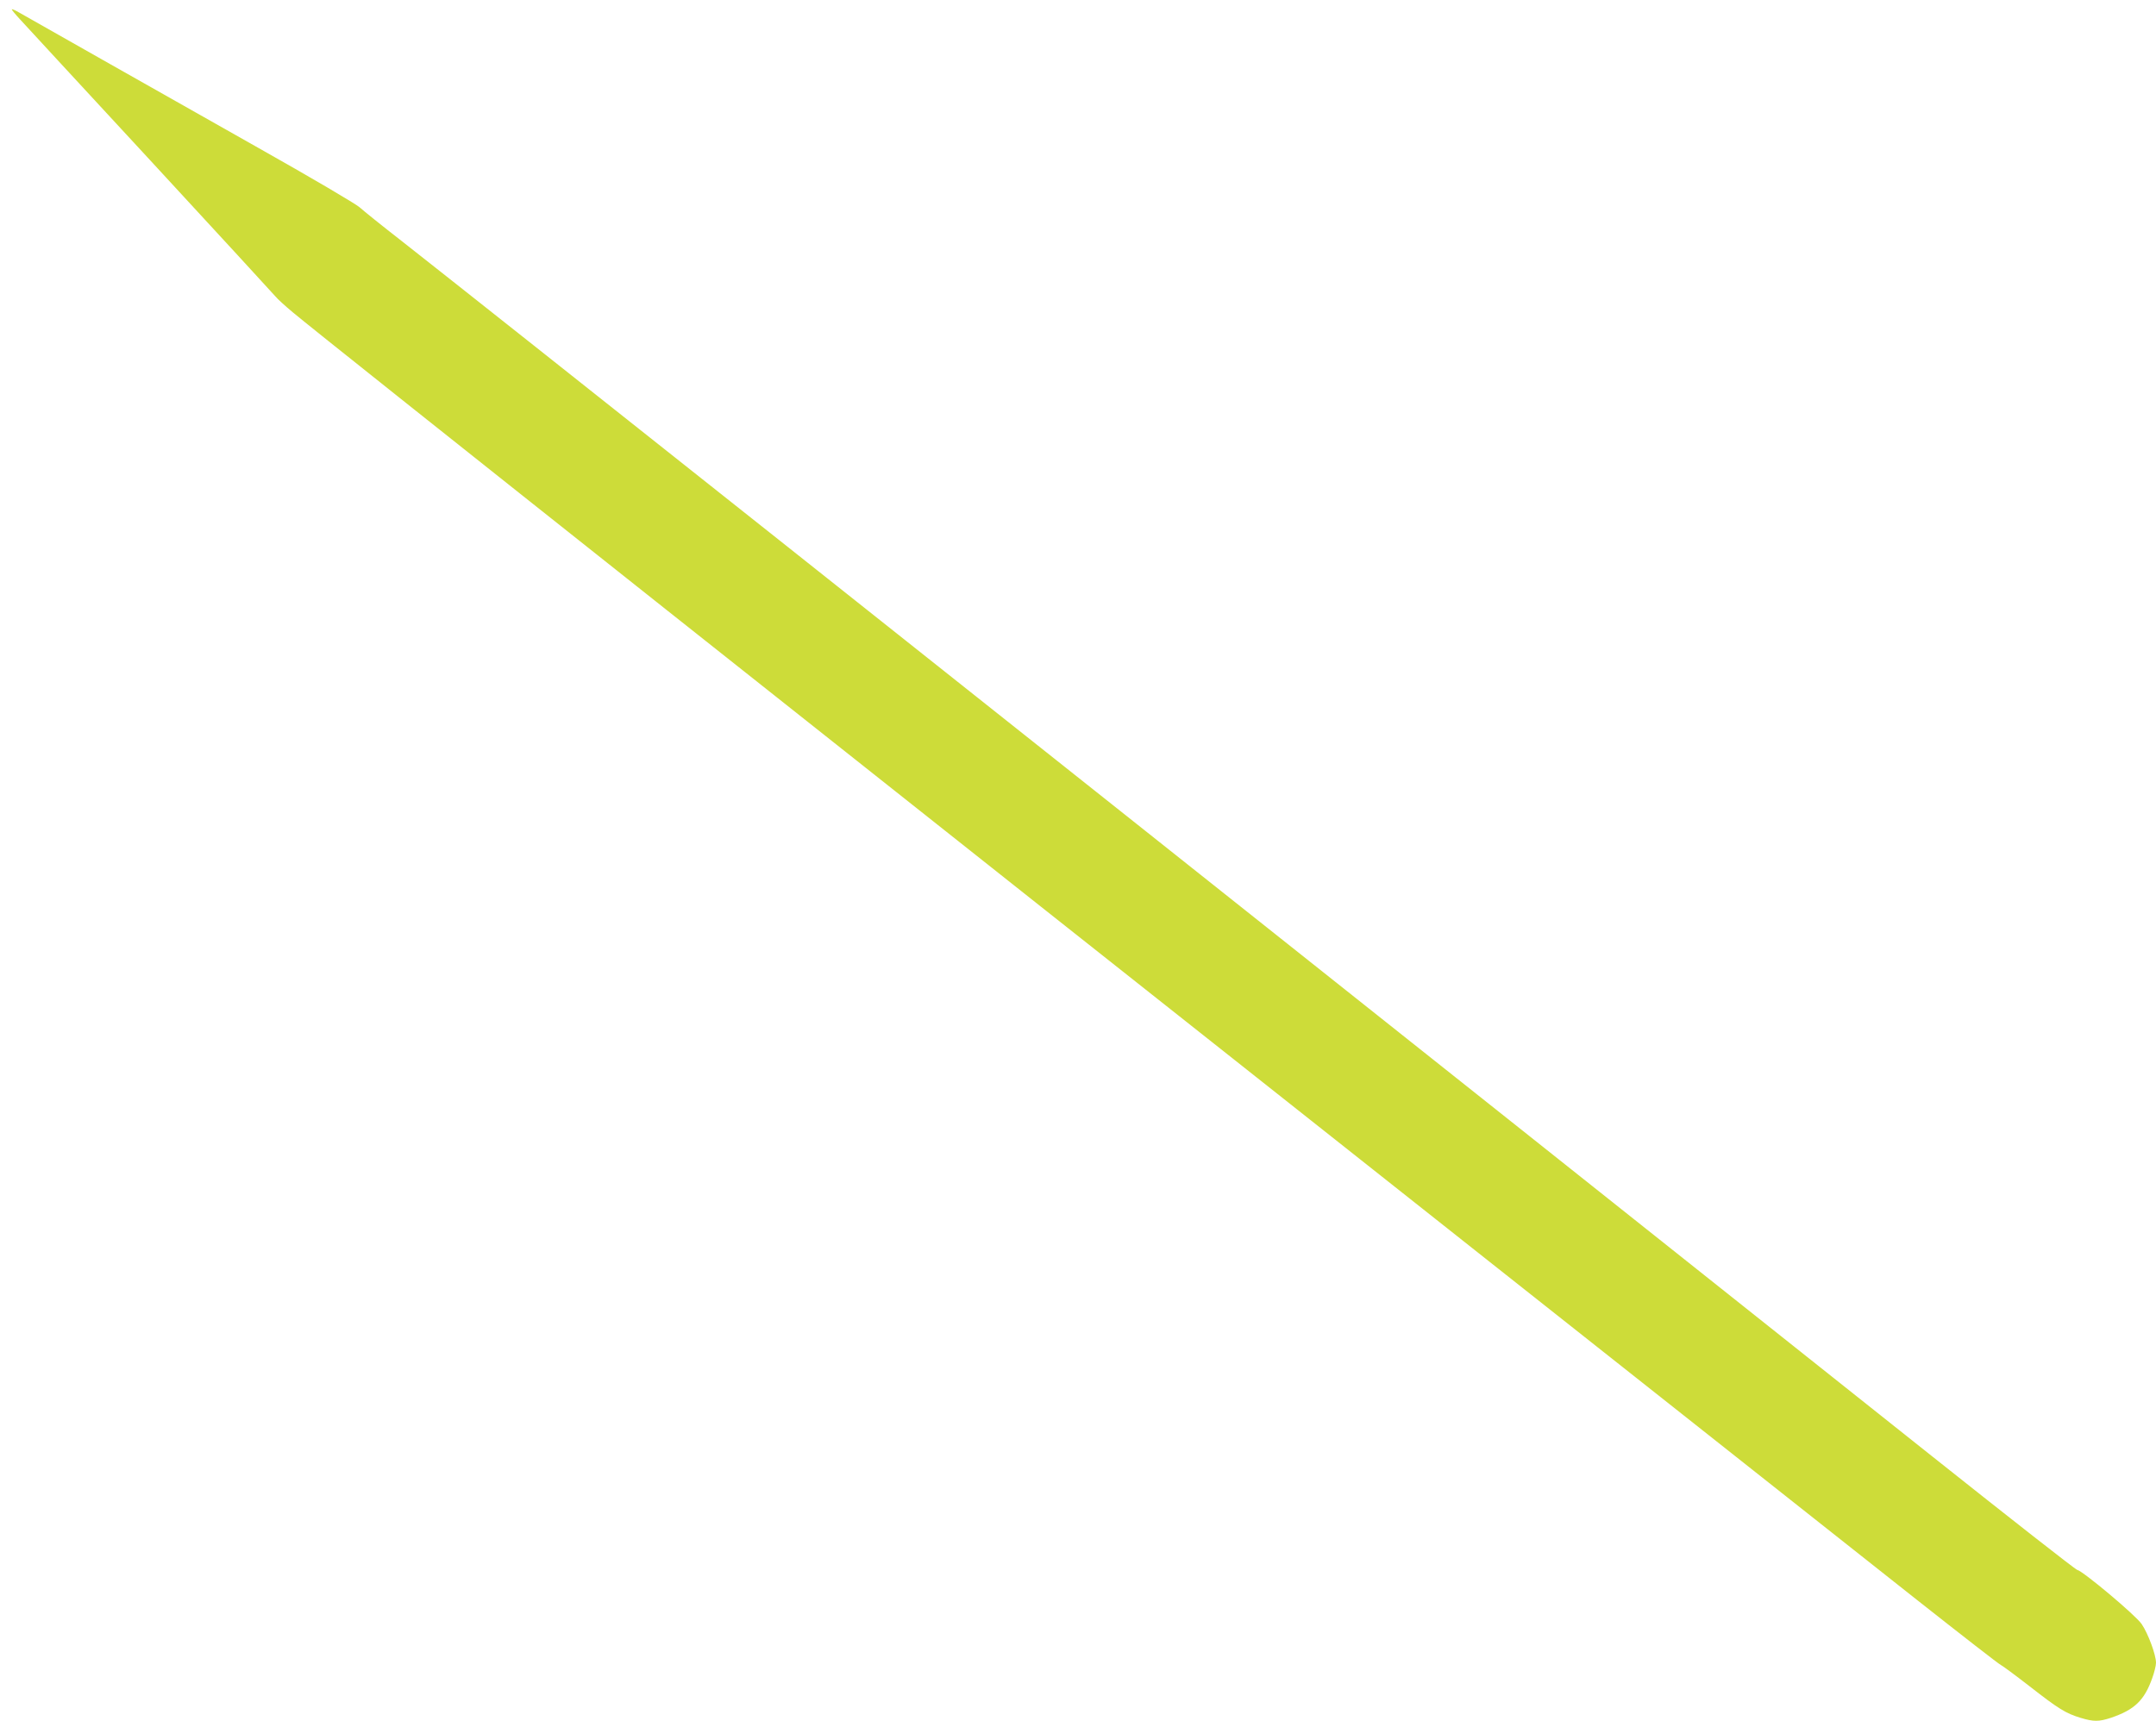 <?xml version="1.0" standalone="no"?>
<!DOCTYPE svg PUBLIC "-//W3C//DTD SVG 20010904//EN"
 "http://www.w3.org/TR/2001/REC-SVG-20010904/DTD/svg10.dtd">
<svg version="1.0" xmlns="http://www.w3.org/2000/svg"
 width="1280pt" height="1022pt" viewBox="0 0 1280 1022"
 preserveAspectRatio="xMidYMid meet">
<g transform="translate(0,1022) scale(0.1,-0.1)"
fill="#cddc39" stroke="none">
<path d="M70 10164 c0 -3 21 -29 48 -58 26 -28 373 -405 772 -836 399 -432
734 -797 745 -810 11 -14 58 -57 105 -96 202 -169 3363 -2677 7100 -5634 1130
-894 2273 -1798 2539 -2009 266 -210 491 -385 500 -388 9 -4 85 -60 170 -126
173 -135 215 -161 304 -188 77 -23 107 -23 178 0 142 48 200 104 247 237 12
33 22 74 22 90 0 48 -47 174 -85 230 -36 53 -350 316 -383 322 -9 1 -397 305
-862 675 -465 370 -1538 1223 -2385 1897 -3254 2587 -6239 4957 -6698 5317
-117 91 -230 182 -252 202 -22 20 -294 180 -605 355 -629 355 -1352 765 -1417
802 -24 14 -43 22 -43 18z"/>
</g>
</svg>
